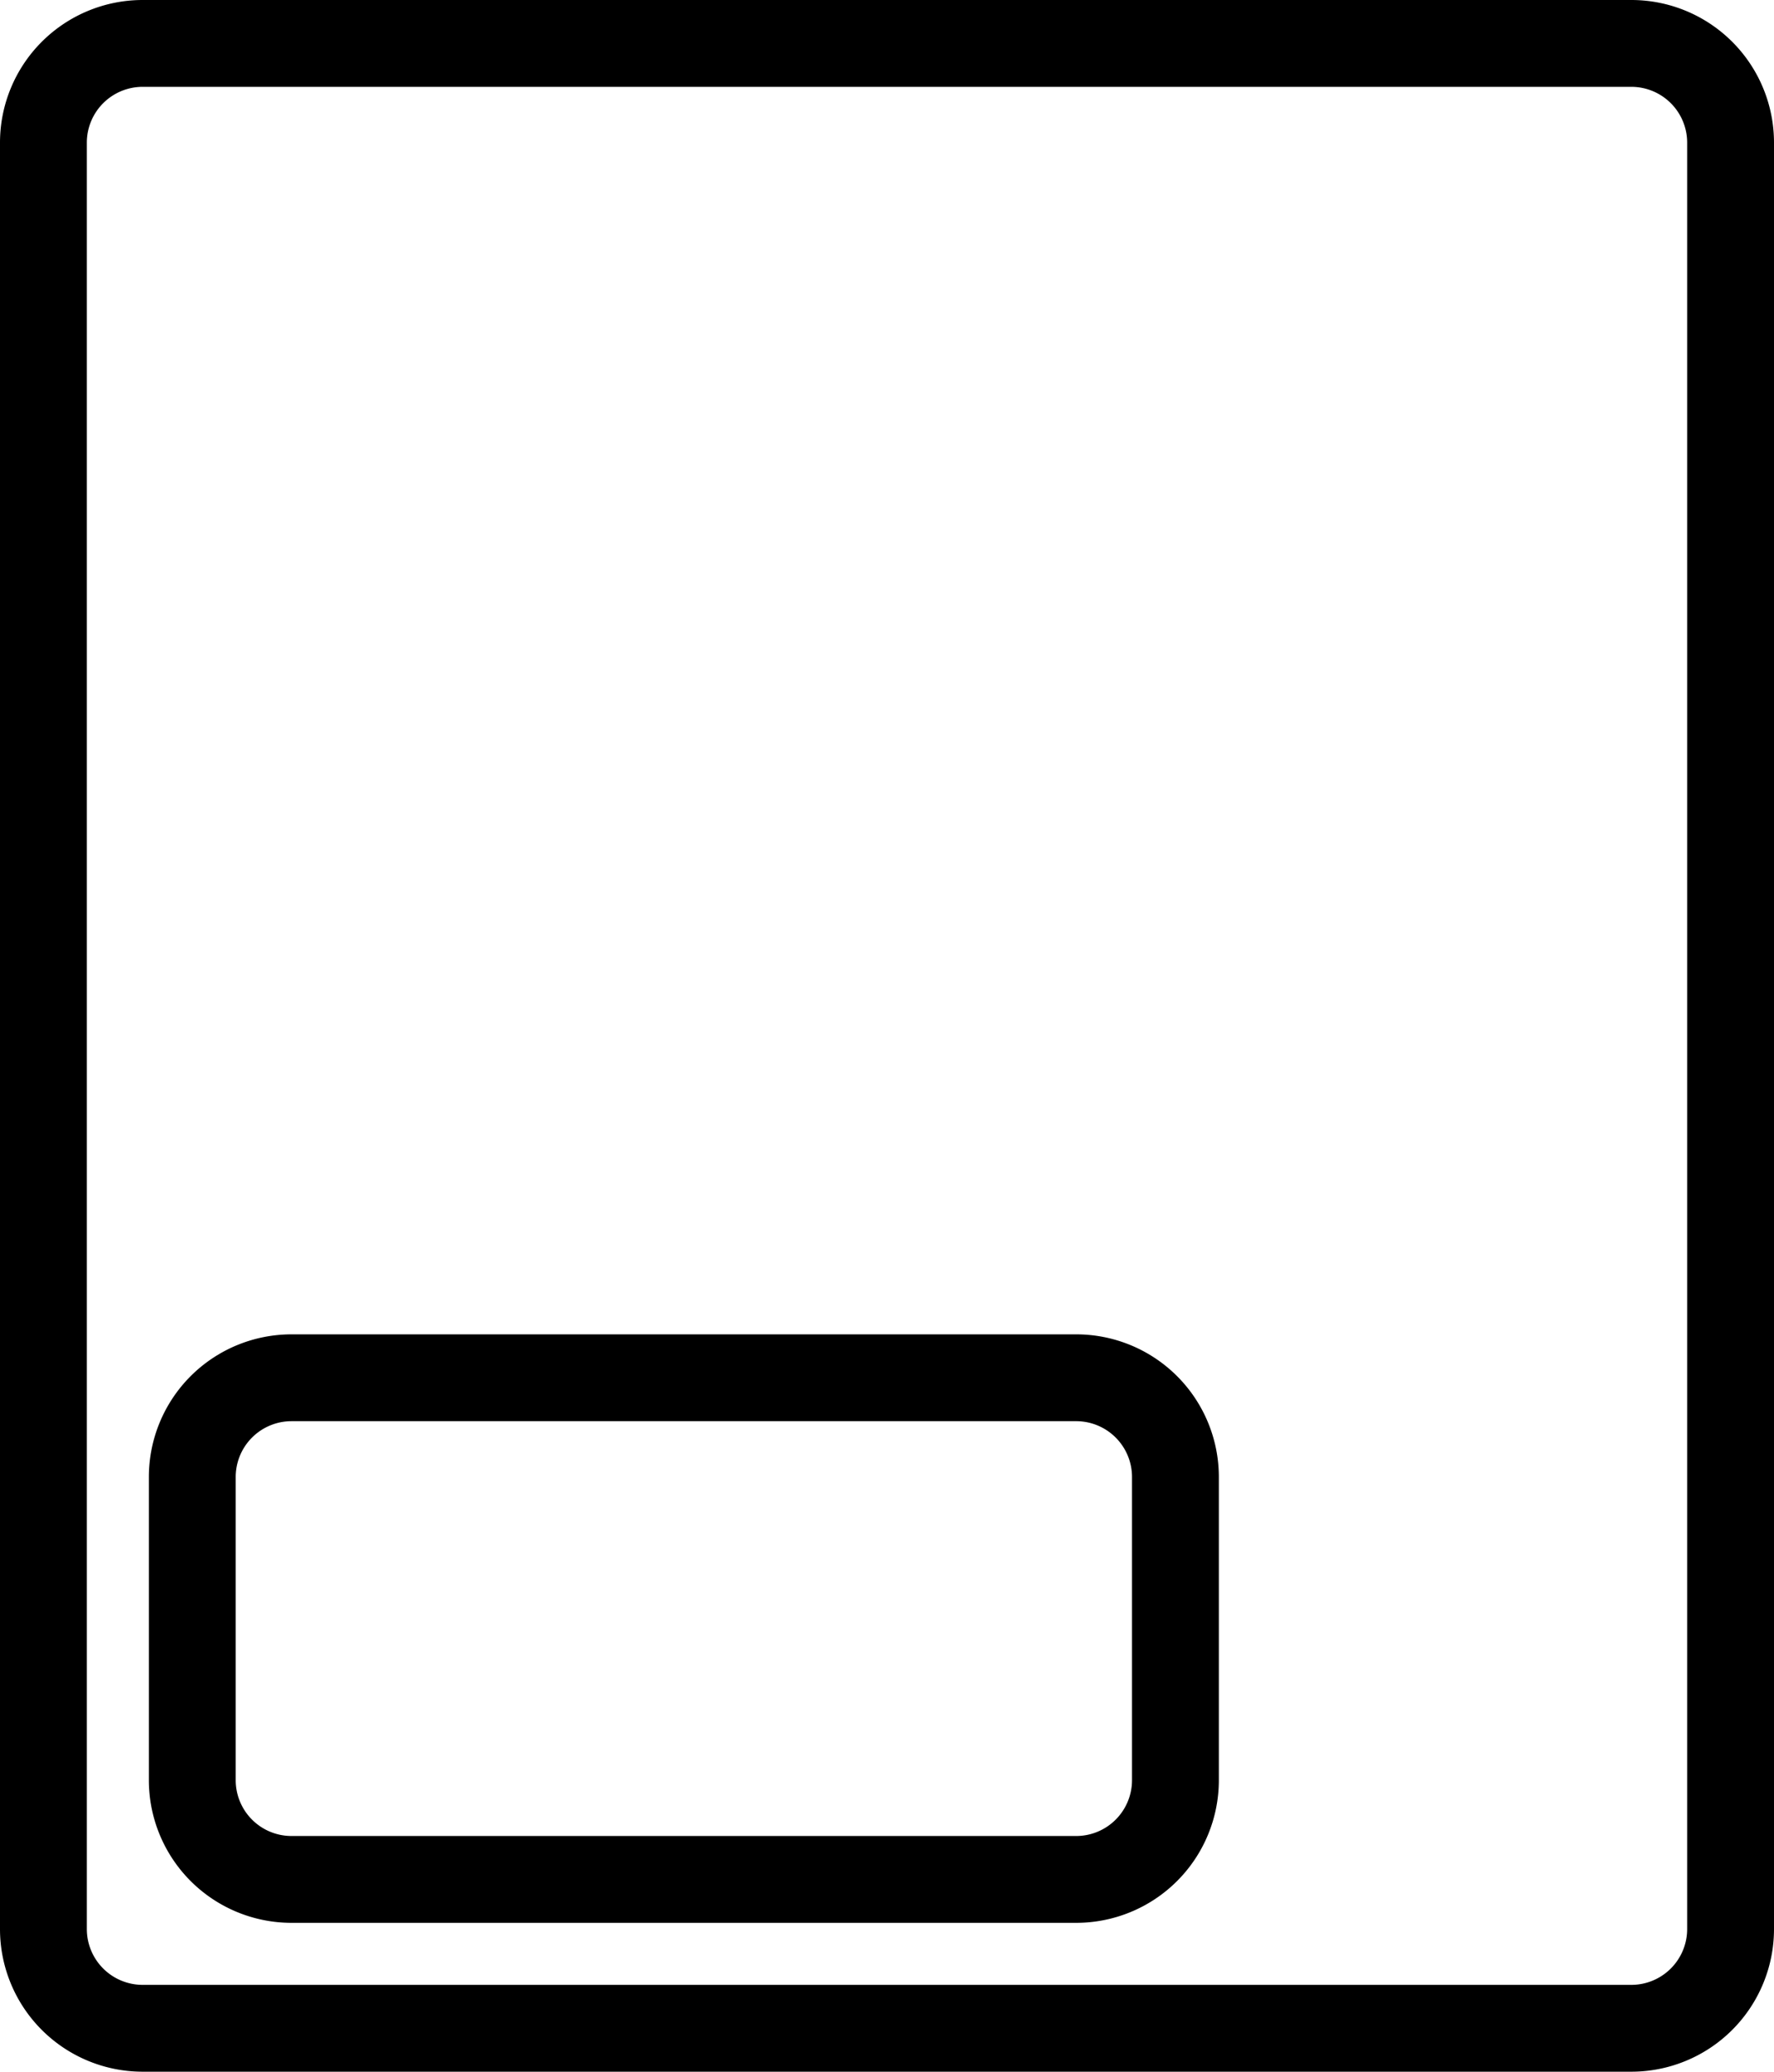<svg xmlns="http://www.w3.org/2000/svg" width="71.5" height="83.5" viewBox="0 0 71.5 83.5">
  <defs>
    <style>
      .cls-1 {
        fill: none;
        stroke: #000;
        stroke-width: 3.5px;
        fill-rule: evenodd;
      }
    </style>
  </defs>
  <path id="Rectangle_831_copy" data-name="Rectangle 831 copy" class="cls-1" d="M340,622h60a4,4,0,0,1,4,4v72a4,4,0,0,1-4,4H340a4,4,0,0,1-4-4V626A4,4,0,0,1,340,622Z" transform="translate(-334.25 -620.25)"/>
  <path id="Rectangle_831_copy_2" data-name="Rectangle 831 copy 2" class="cls-1" d="M346,675.781h31.625a4,4,0,0,1,4,4V692a4,4,0,0,1-4,4H346a4,4,0,0,1-4-4V679.781A4,4,0,0,1,346,675.781Z" transform="translate(-334.25 -620.25)"/>
</svg>
